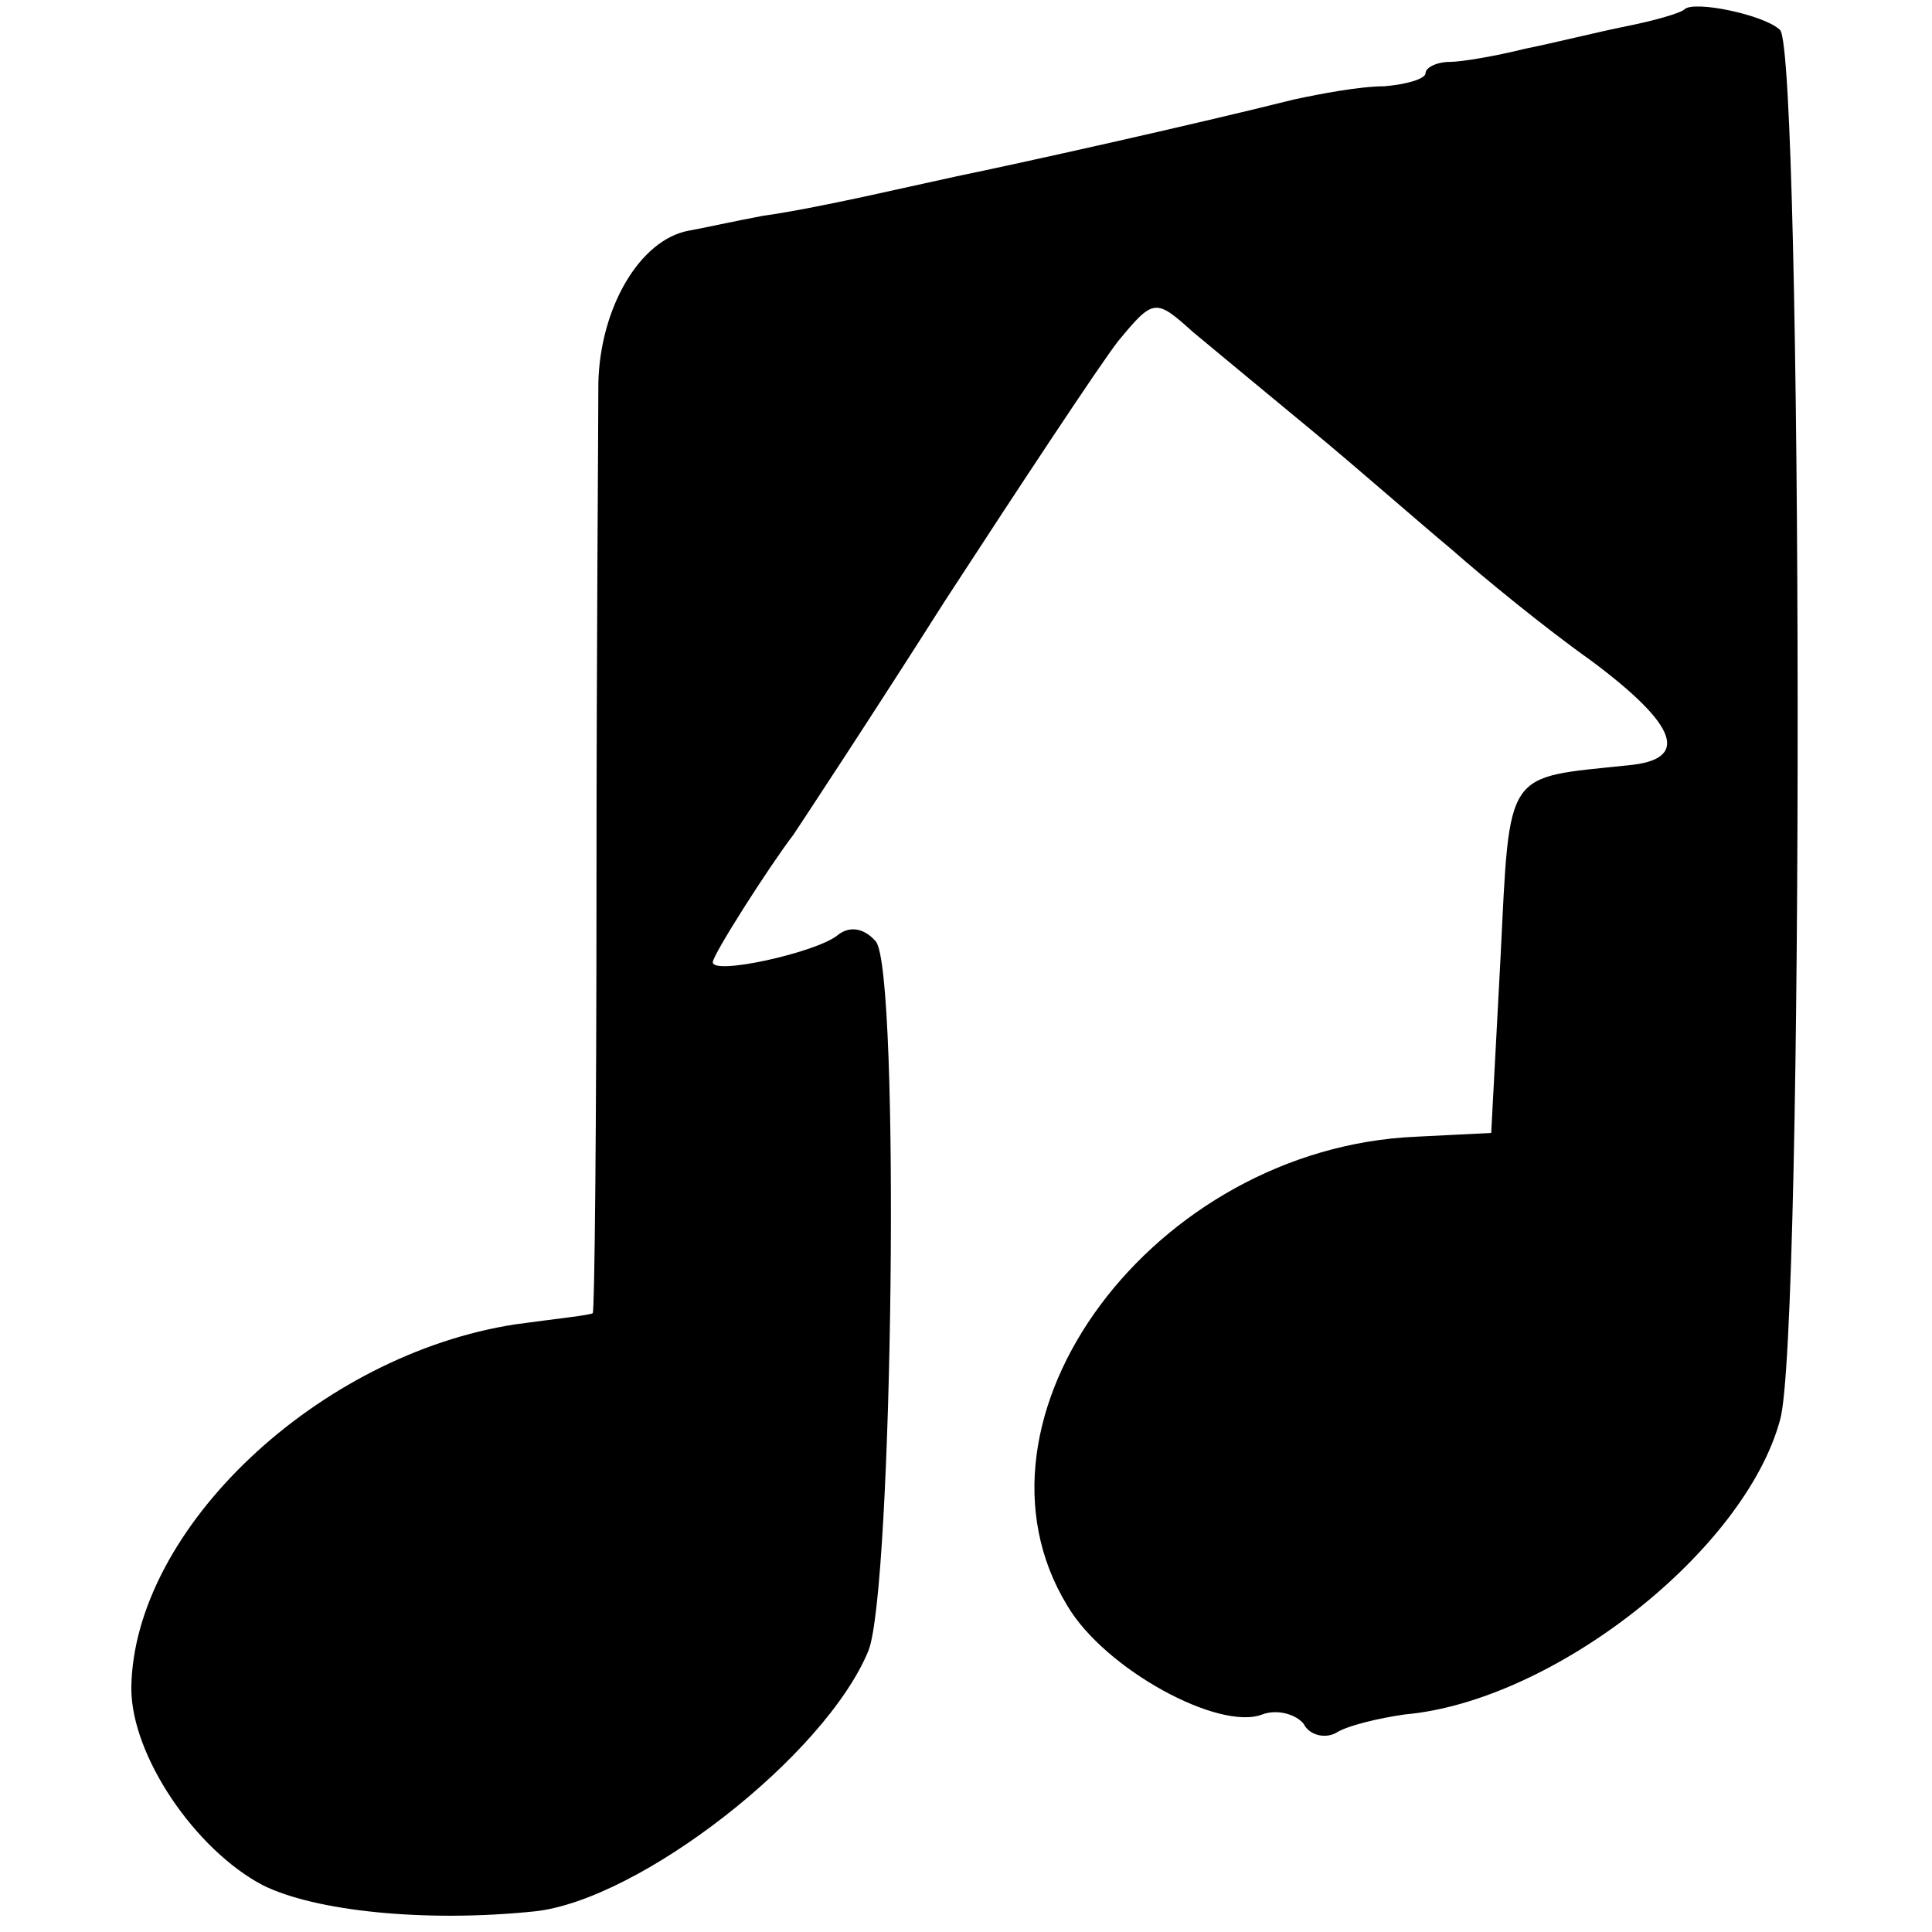 <?xml version="1.0" standalone="no"?>
<!DOCTYPE svg PUBLIC "-//W3C//DTD SVG 20010904//EN"
 "http://www.w3.org/TR/2001/REC-SVG-20010904/DTD/svg10.dtd">
<svg version="1.0" xmlns="http://www.w3.org/2000/svg"
 width="103pt" height="103pt" viewBox="0 0 103 103"
 preserveAspectRatio="xMidYMid meet">
<g transform="translate(0,103) scale(0.1,-0.1)"
fill="#000000" stroke="none">
<path d="M898 1025 c-2 -2 -16 -6 -31 -9 -15 -3 -39 -9 -54 -12 -16 -4 -34 -7
-40 -7 -7 0 -13 -3 -13 -6 0 -3 -10 -6 -22 -7 -13 0 -34 -4 -48 -7 -56 -14
-146 -34 -180 -41 -14 -3 -36 -8 -50 -11 -14 -3 -38 -8 -53 -10 -16 -3 -34 -7
-40 -8 -26 -5 -47 -41 -48 -81 0 -23 -1 -143 -1 -268 0 -126 -1 -228 -2 -228
0 -1 -19 -3 -41 -6 -105 -16 -204 -109 -205 -194 0 -36 34 -86 70 -105 28 -14
87 -20 145 -14 56 6 155 83 178 139 13 33 17 361 4 378 -6 7 -14 9 -21 3 -12
-9 -66 -21 -66 -14 0 4 30 51 43 68 4 6 41 62 81 125 41 63 82 125 92 138 19
23 20 23 40 5 12 -10 41 -34 64 -53 23 -19 56 -48 74 -63 17 -15 50 -42 74
-59 47 -35 53 -53 20 -56 -66 -7 -63 -1 -68 -102 l-5 -94 -40 -2 c-140 -6
-247 -150 -186 -250 20 -34 81 -67 104 -58 8 3 18 0 22 -5 3 -6 11 -8 17 -5 6
4 23 8 37 10 79 7 181 87 200 157 13 44 12 729 0 741 -8 8 -46 16 -51 11z"/>
</g>
</svg>

